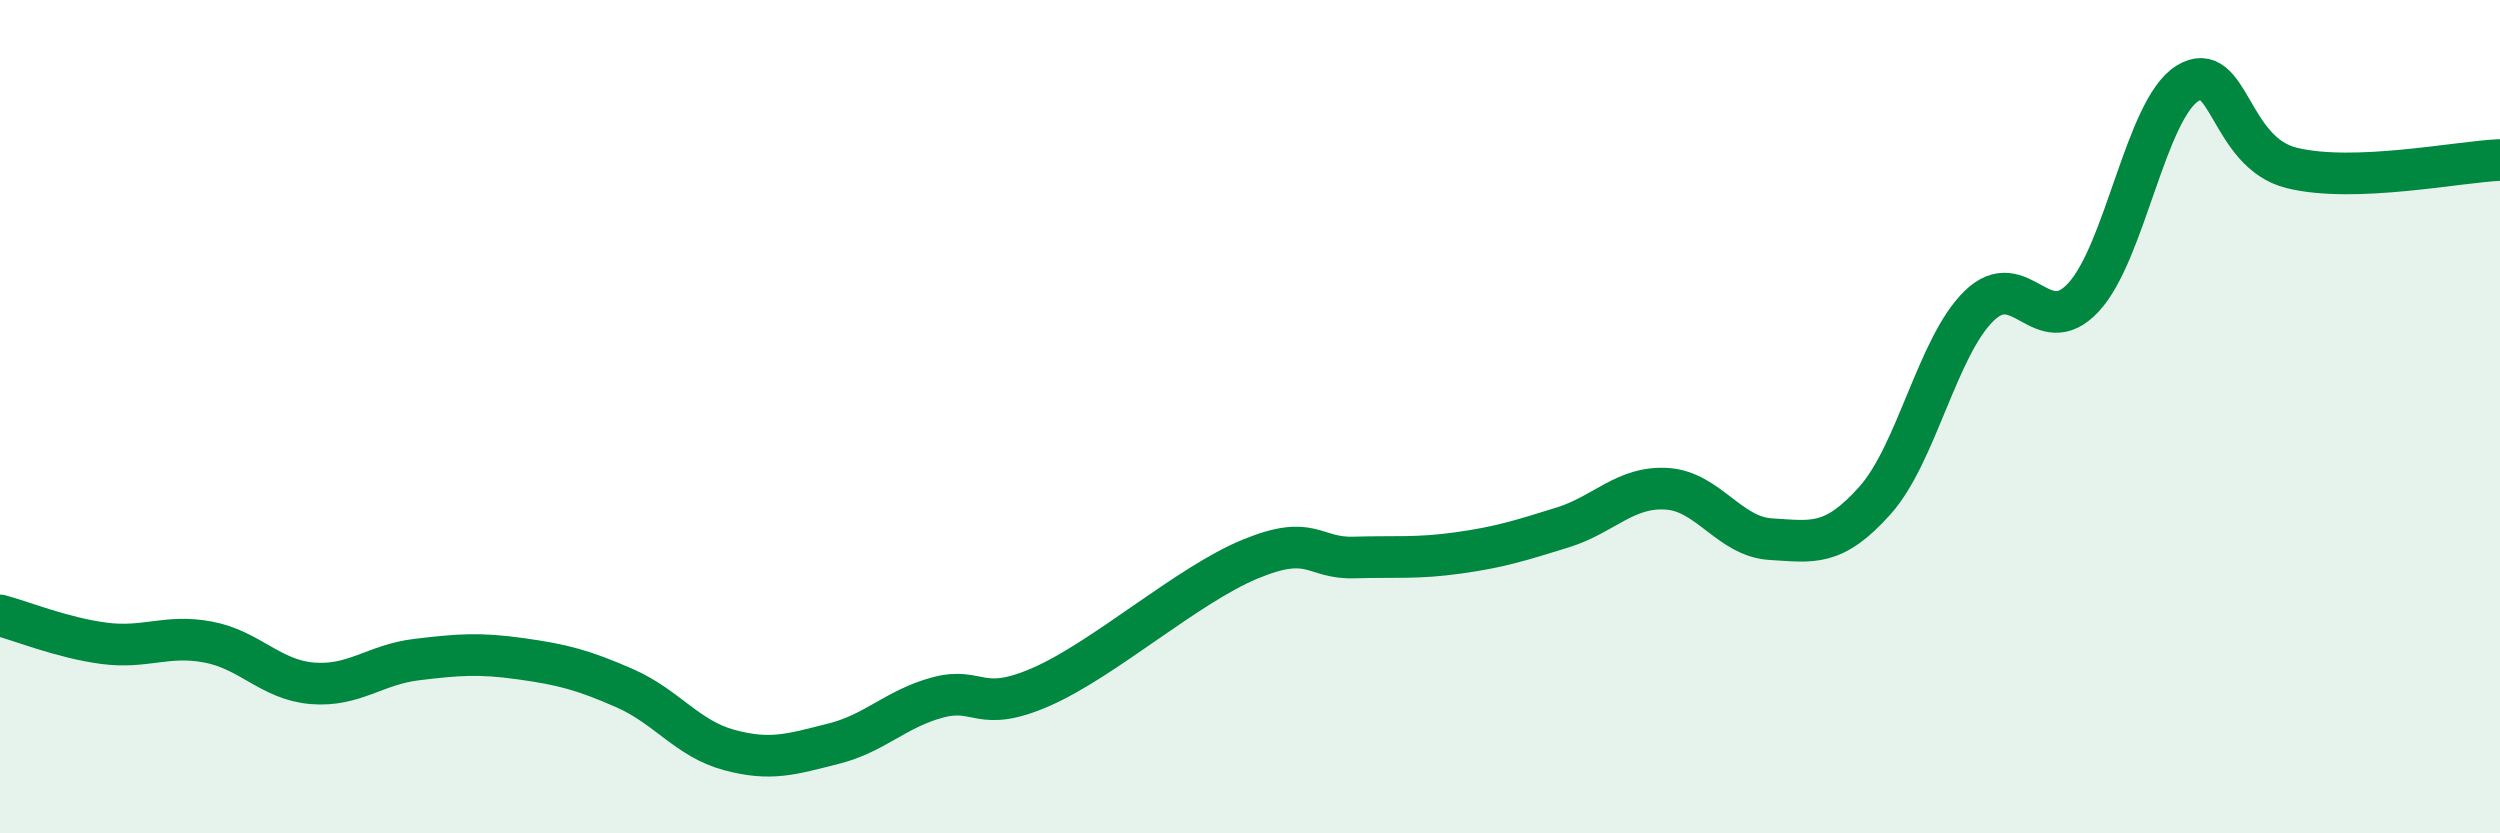 
    <svg width="60" height="20" viewBox="0 0 60 20" xmlns="http://www.w3.org/2000/svg">
      <path
        d="M 0,14.77 C 0.5,14.9 1.5,15.31 2.5,15.44 C 3.5,15.57 4,15.22 5,15.41 C 6,15.6 6.5,16.32 7.5,16.4 C 8.5,16.48 9,15.95 10,15.83 C 11,15.71 11.5,15.67 12.5,15.81 C 13.5,15.95 14,16.08 15,16.52 C 16,16.96 16.5,17.73 17.5,18 C 18.5,18.27 19,18.1 20,17.85 C 21,17.6 21.5,17.01 22.5,16.74 C 23.5,16.47 23.5,17.14 25,16.48 C 26.5,15.82 28.5,14.04 30,13.42 C 31.5,12.8 31.5,13.41 32.5,13.38 C 33.5,13.35 34,13.41 35,13.27 C 36,13.13 36.5,12.97 37.5,12.66 C 38.5,12.35 39,11.67 40,11.73 C 41,11.79 41.5,12.88 42.5,12.94 C 43.5,13 44,13.13 45,12.01 C 46,10.89 46.5,8.31 47.5,7.34 C 48.5,6.37 49,8.21 50,7.14 C 51,6.07 51.5,2.62 52.5,2 C 53.5,1.38 53.5,3.66 55,4.03 C 56.5,4.4 59,3.88 60,3.84L60 20L0 20Z"
        fill="#008740"
        opacity="0.1"
        stroke-linecap="round"
        stroke-linejoin="round"
      />
      <path
        d="M 0,14.77 C 0.5,14.9 1.5,15.31 2.5,15.44 C 3.5,15.57 4,15.22 5,15.41 C 6,15.6 6.5,16.32 7.5,16.4 C 8.5,16.48 9,15.95 10,15.83 C 11,15.71 11.5,15.67 12.5,15.81 C 13.5,15.95 14,16.08 15,16.52 C 16,16.96 16.5,17.73 17.5,18 C 18.5,18.27 19,18.1 20,17.85 C 21,17.6 21.5,17.01 22.5,16.74 C 23.5,16.47 23.5,17.14 25,16.48 C 26.5,15.82 28.5,14.04 30,13.42 C 31.5,12.8 31.5,13.41 32.5,13.38 C 33.5,13.35 34,13.41 35,13.27 C 36,13.13 36.5,12.97 37.5,12.66 C 38.5,12.35 39,11.67 40,11.73 C 41,11.79 41.5,12.88 42.5,12.94 C 43.5,13 44,13.13 45,12.01 C 46,10.89 46.5,8.31 47.5,7.34 C 48.5,6.37 49,8.21 50,7.14 C 51,6.07 51.5,2.62 52.5,2 C 53.5,1.38 53.5,3.66 55,4.03 C 56.5,4.4 59,3.88 60,3.84"
        stroke="#008740"
        stroke-width="1"
        fill="none"
        stroke-linecap="round"
        stroke-linejoin="round"
      />
    </svg>
  